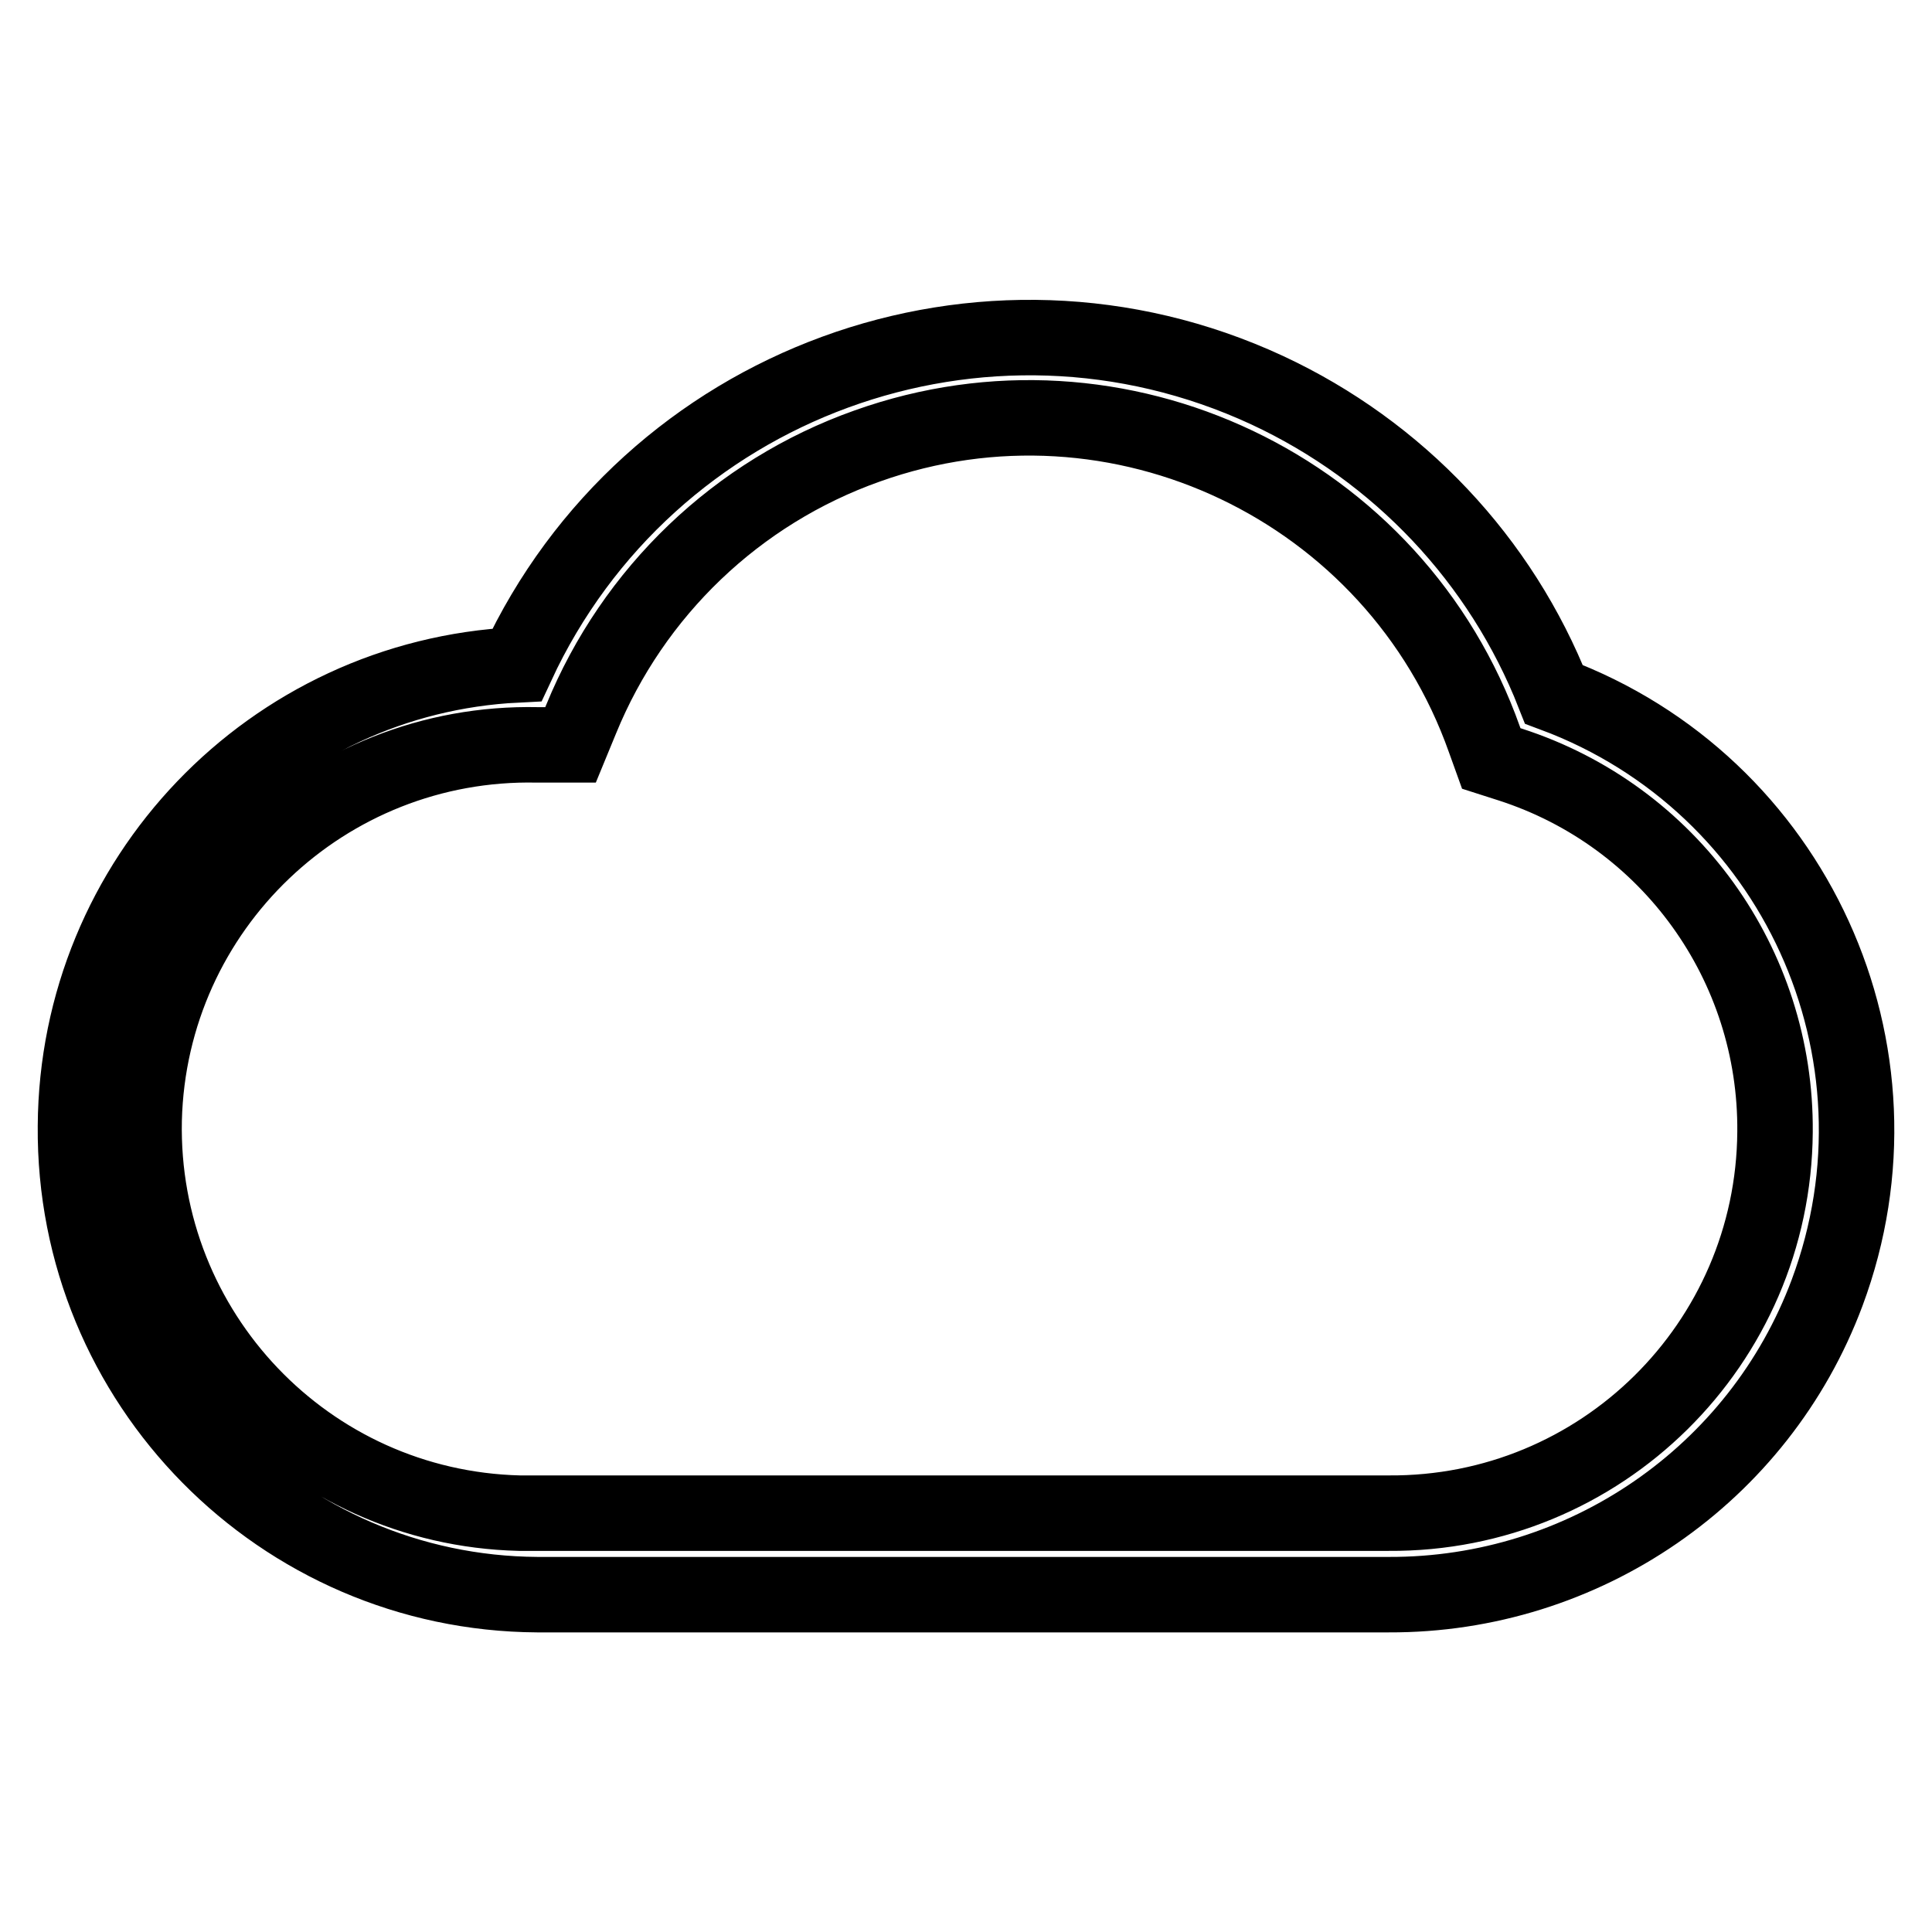 <?xml version="1.0" encoding="utf-8"?>
<!-- Svg Vector Icons : http://www.onlinewebfonts.com/icon -->
<!DOCTYPE svg PUBLIC "-//W3C//DTD SVG 1.1//EN" "http://www.w3.org/Graphics/SVG/1.1/DTD/svg11.dtd">
<svg version="1.1" xmlns="http://www.w3.org/2000/svg" xmlns:xlink="http://www.w3.org/1999/xlink" x="0px" y="0px" viewBox="0 0 256 256" enable-background="new 0 0 256 256" xml:space="preserve">
<g> <path stroke-width="10" fill-opacity="0" stroke="#000000"  d="M184,211.3H71.2c-34-0.2-61.5-28-61.2-62.1c0.2-32.7,25.9-59.5,58.5-61.1c17.4-37.5,61.9-53.8,99.4-36.4 c17.4,8.1,31,22.5,38,40.3c31.9,11.9,48.1,47.4,36.2,79.3C233.1,195.4,209.9,211.4,184,211.3z M71.2,98.7 c-28.1-0.6-51.4,21.6-52.1,49.7c-0.6,28.1,21.6,51.4,49.7,52.1c0.8,0,1.6,0,2.3,0H184c28.1,0.2,51-22.4,51.2-50.5 c0.2-22.2-14-41.9-35.1-48.7l-2.5-0.8l-0.9-2.5c-11.8-33.3-48.5-50.8-81.8-38.9c-17.2,6.1-31,19.3-37.9,36.2l-1.4,3.4L71.2,98.7 L71.2,98.7z"/></g>
</svg>